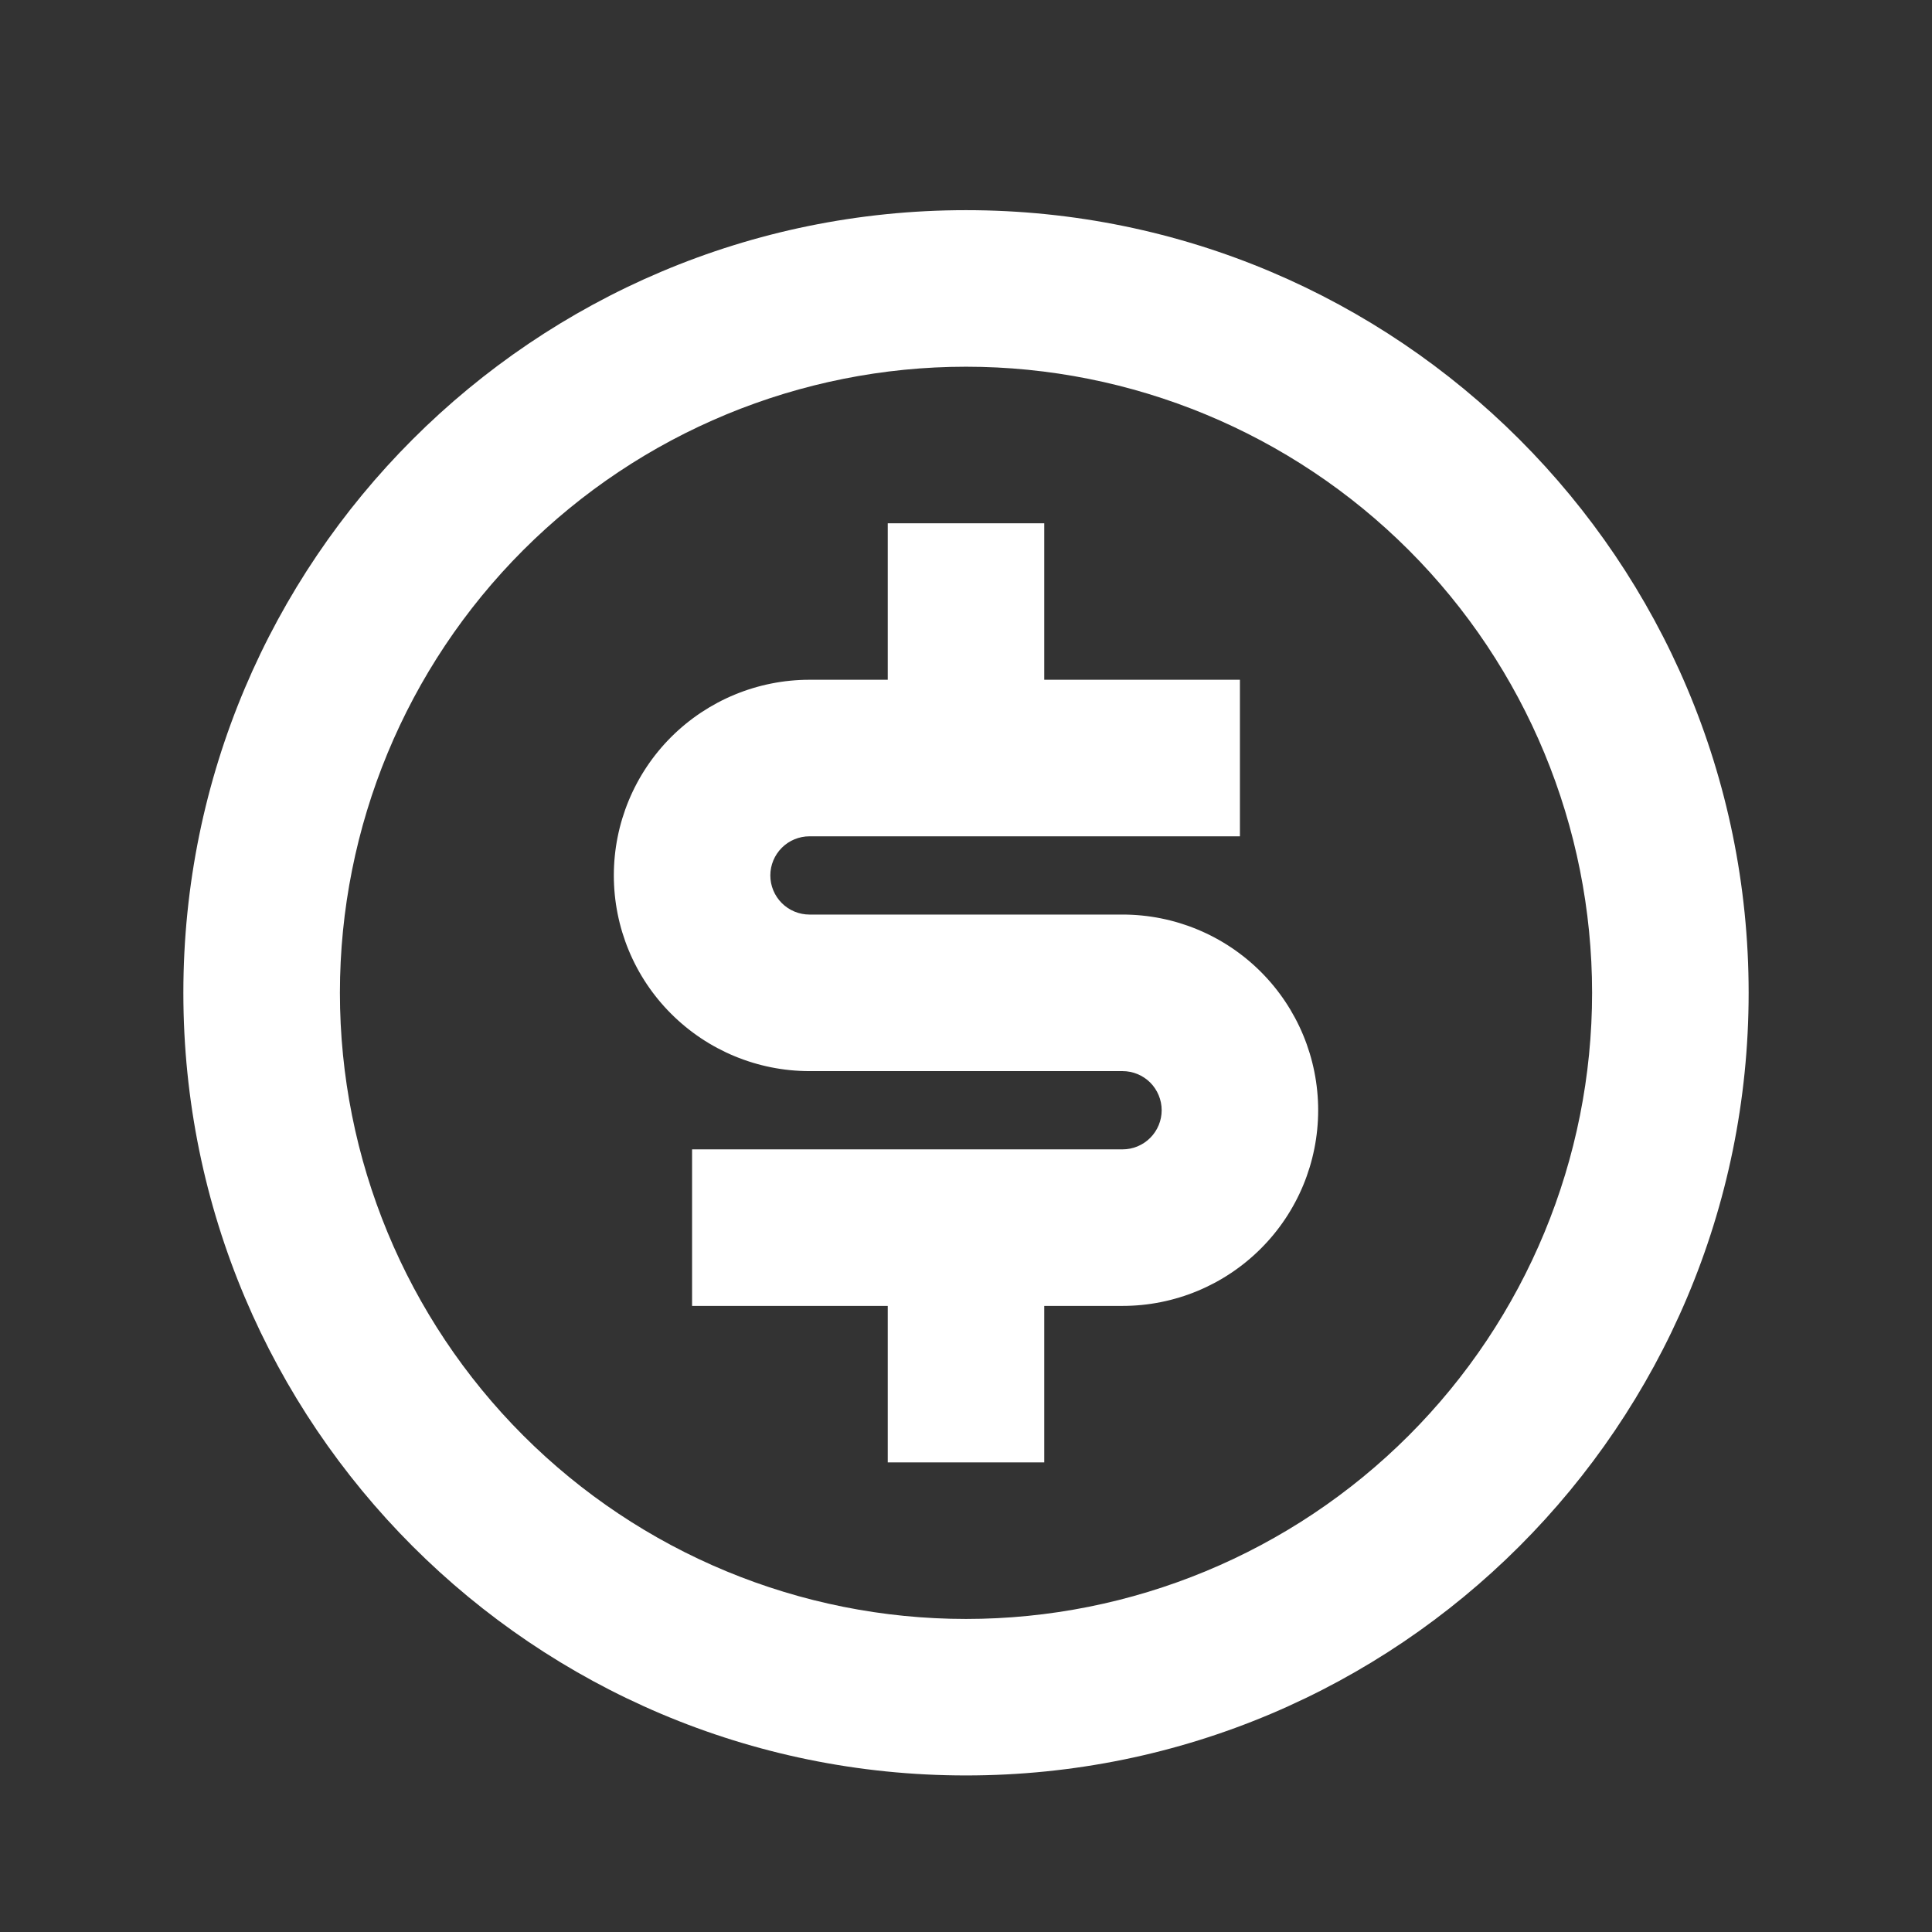 <svg width="32" height="32" viewBox="0 0 32 32" fill="none" xmlns="http://www.w3.org/2000/svg">
<rect x="0" y="0" width="32" height="32" fill="#333333" stroke="none"/>
<g clip-path="url(#clip0_1_7233)">
<path d="M16 29.407C8.841 29.407 3.037 23.604 3.037 16.444C3.037 9.285 8.841 3.481 16 3.481C23.16 3.481 28.963 9.285 28.963 16.444C28.963 23.604 23.16 29.407 16 29.407ZM16 26.815C18.75 26.815 21.388 25.722 23.333 23.777C25.278 21.832 26.37 19.195 26.37 16.444C26.37 13.694 25.278 11.056 23.333 9.111C21.388 7.167 18.75 6.074 16 6.074C13.25 6.074 10.612 7.167 8.667 9.111C6.722 11.056 5.63 13.694 5.63 16.444C5.63 19.195 6.722 21.832 8.667 23.777C10.612 25.722 13.25 26.815 16 26.815ZM11.463 19.037H18.593C18.765 19.037 18.929 18.969 19.051 18.847C19.172 18.726 19.241 18.561 19.241 18.389C19.241 18.217 19.172 18.052 19.051 17.93C18.929 17.809 18.765 17.741 18.593 17.741H13.408C12.548 17.741 11.724 17.399 11.116 16.791C10.508 16.184 10.167 15.36 10.167 14.5C10.167 13.64 10.508 12.816 11.116 12.208C11.724 11.601 12.548 11.259 13.408 11.259H14.704V8.667H17.296V11.259H20.537V13.852H13.408C13.236 13.852 13.071 13.92 12.949 14.042C12.828 14.163 12.759 14.328 12.759 14.5C12.759 14.672 12.828 14.837 12.949 14.958C13.071 15.08 13.236 15.148 13.408 15.148H18.593C19.452 15.148 20.276 15.489 20.884 16.097C21.492 16.705 21.833 17.529 21.833 18.389C21.833 19.248 21.492 20.073 20.884 20.68C20.276 21.288 19.452 21.63 18.593 21.63H17.296V24.222H14.704V21.63H11.463V19.037Z" fill="white"/>
</g>
<defs>
<clipPath id="clip0_1_7233">
<rect width="31.111" height="31.111" fill="white" transform="translate(0.444 0.889)"/>
</clipPath>
</defs>
</svg>
